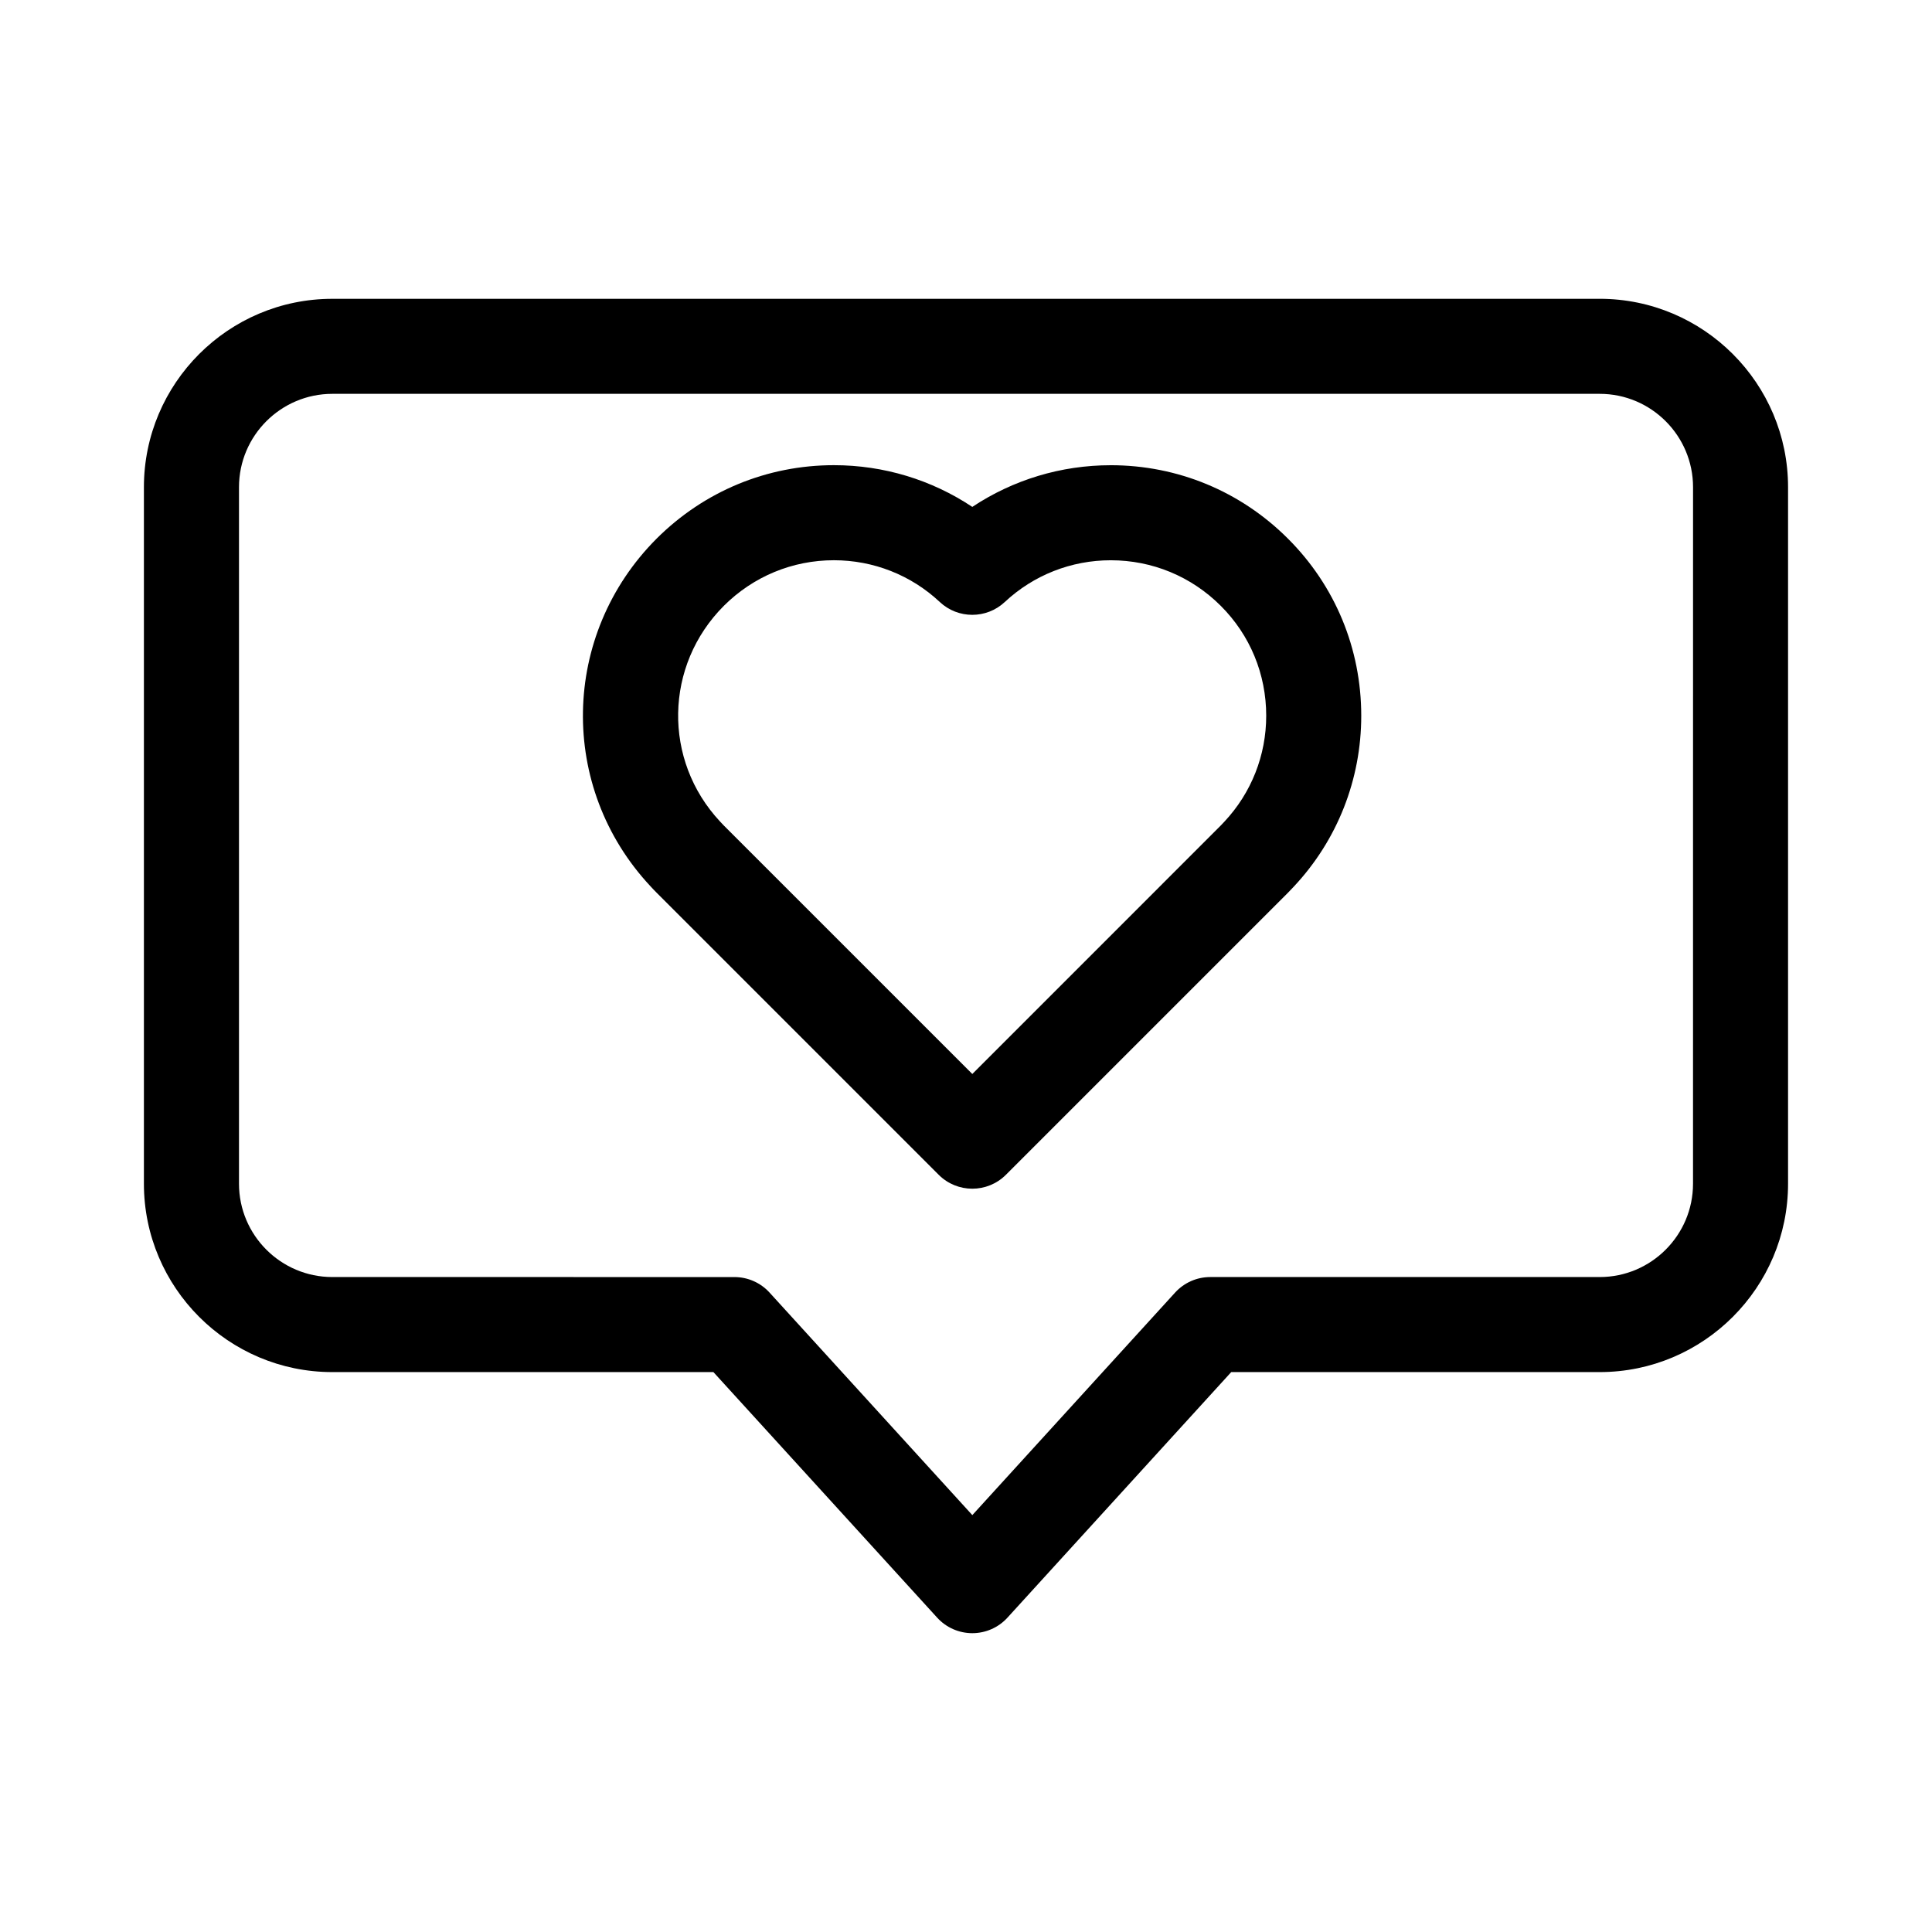 <?xml version="1.0" encoding="UTF-8"?>
<!-- Uploaded to: SVG Repo, www.svgrepo.com, Generator: SVG Repo Mixer Tools -->
<svg fill="#000000" width="800px" height="800px" version="1.1" viewBox="144 144 512 512" xmlns="http://www.w3.org/2000/svg">
 <g>
  <path d="m567.93 223.19h-335.87c-27.527 0-49.922 22.395-49.922 49.926v184.58c0 27.527 22.395 49.922 49.922 49.922h101l59.305 65.082c2.387 2.621 5.769 4.109 9.309 4.109 3.547 0 6.922-1.492 9.309-4.109l59.305-65.082h97.645c27.527 0 49.922-22.395 49.922-49.922v-184.59c0-27.527-22.398-49.922-49.926-49.922zm24.738 234.51c0 13.637-11.094 24.73-24.73 24.73h-103.21c-3.543 0-6.922 1.492-9.309 4.109l-53.742 58.98-53.742-58.977c-2.387-2.621-5.769-4.109-9.309-4.109l-106.56-0.004c-13.637 0-24.73-11.094-24.73-24.73v-184.59c0-13.637 11.094-24.738 24.73-24.738h335.88c13.637 0 24.73 11.098 24.73 24.738z"/>
  <path d="m438.36 267.29c-13.191 0-25.887 3.871-36.688 11.043-10.793-7.184-23.488-11.055-36.676-11.055-17.703 0-34.379 6.902-46.969 19.445-25.418 25.461-26.121 65.953-1.668 92.121 0.539 0.59 1.09 1.176 1.676 1.758l74.73 74.73c2.457 2.457 5.684 3.688 8.906 3.688s6.449-1.23 8.906-3.688l74.727-74.727c0.574-0.574 1.113-1.152 1.602-1.676 11.504-12.289 17.84-28.355 17.84-45.246 0-17.785-6.914-34.465-19.453-46.965-12.543-12.531-29.215-19.43-46.934-19.43zm30.105 94.473c-0.316 0.344-0.637 0.691-0.977 1.031l-65.816 65.824-65.824-65.82c-0.332-0.332-0.641-0.672-1.02-1.078-15.203-16.27-14.758-41.395 1.004-57.172 7.812-7.789 18.172-12.078 29.164-12.078 10.469 0 20.441 3.93 28.062 11.074 4.84 4.527 12.367 4.527 17.211 0.004 7.637-7.141 17.613-11.07 28.094-11.07 11 0 21.348 4.281 29.145 12.07 7.769 7.75 12.051 18.094 12.051 29.137-0.004 10.473-3.922 20.426-11.094 28.078z"/>
 </g>
</svg>